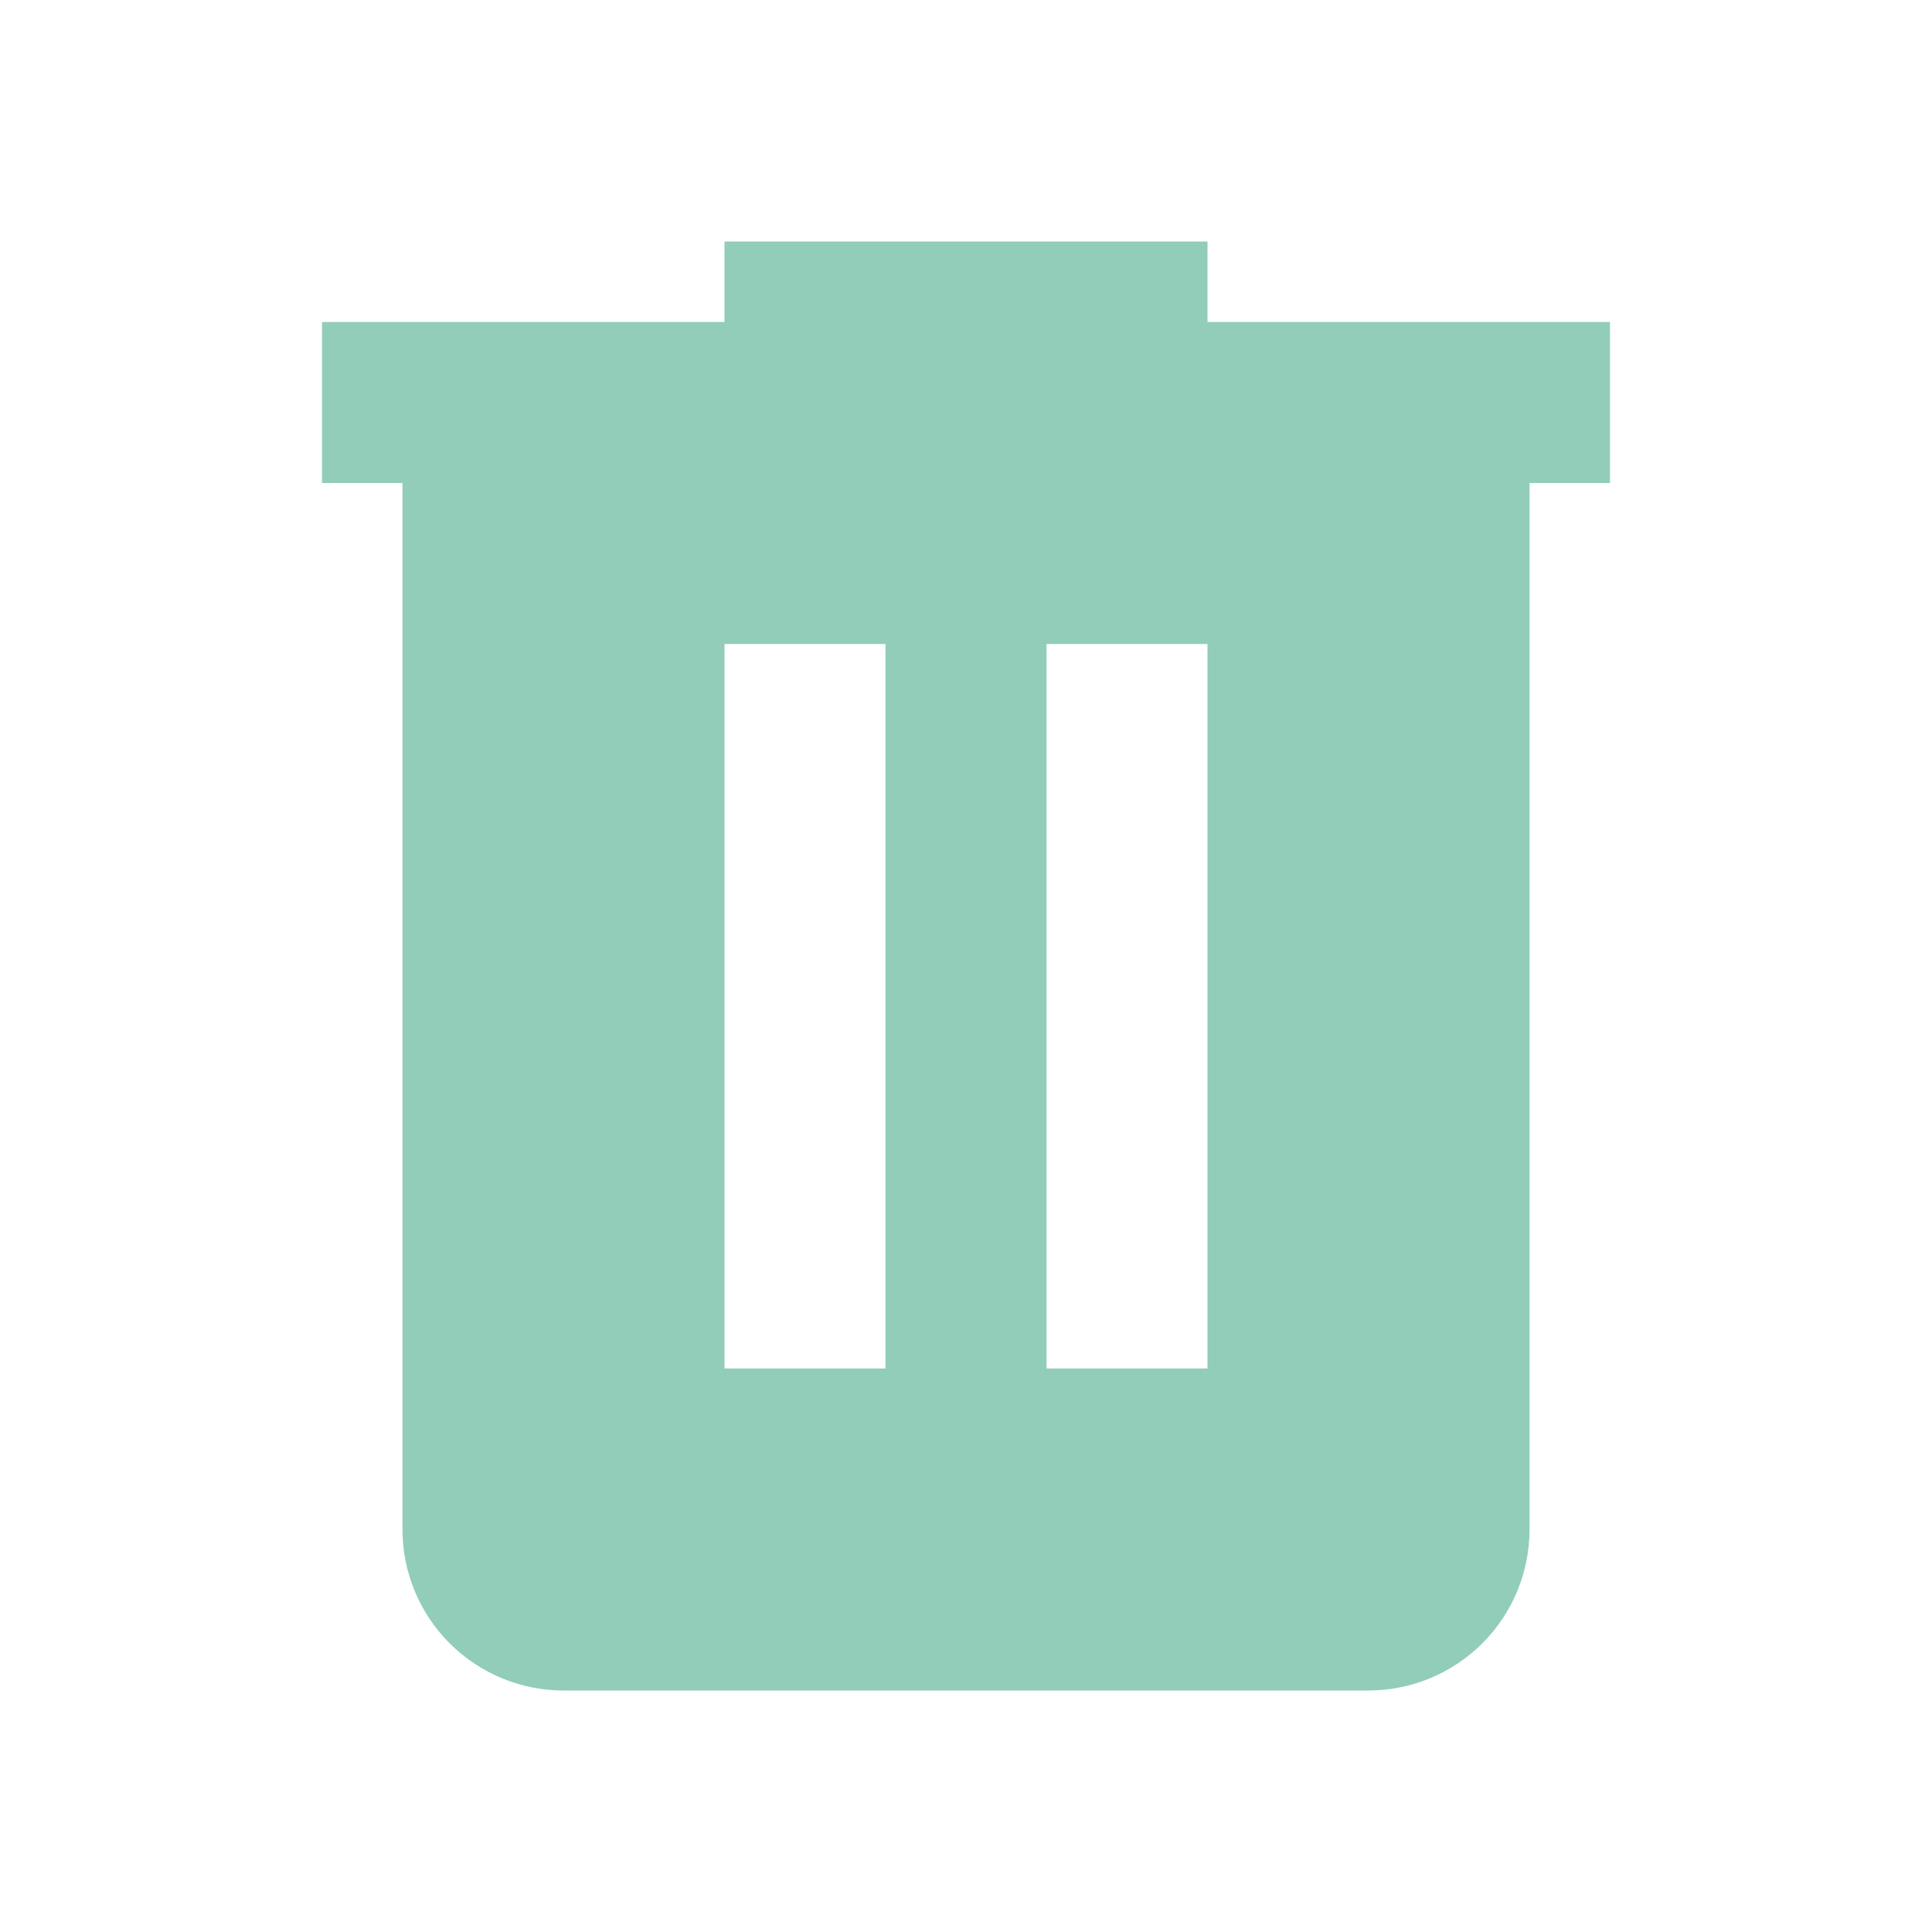 <?xml version="1.0" encoding="UTF-8"?>
<svg xmlns="http://www.w3.org/2000/svg" width="34" height="34" viewBox="0 0 34 34" fill="none">
  <path d="M12.75 4.25V5.667H5.667V8.5H7.083V26.917C7.083 27.668 7.382 28.389 7.913 28.92C8.445 29.451 9.165 29.75 9.917 29.75H24.083C24.835 29.75 25.555 29.451 26.087 28.92C26.618 28.389 26.917 27.668 26.917 26.917V8.5H28.333V5.667H21.25V4.25H12.75ZM12.75 11.333H15.583V24.083H12.75V11.333ZM18.417 11.333H21.25V24.083H18.417V11.333Z" fill="#91CDB9"></path>
</svg>
